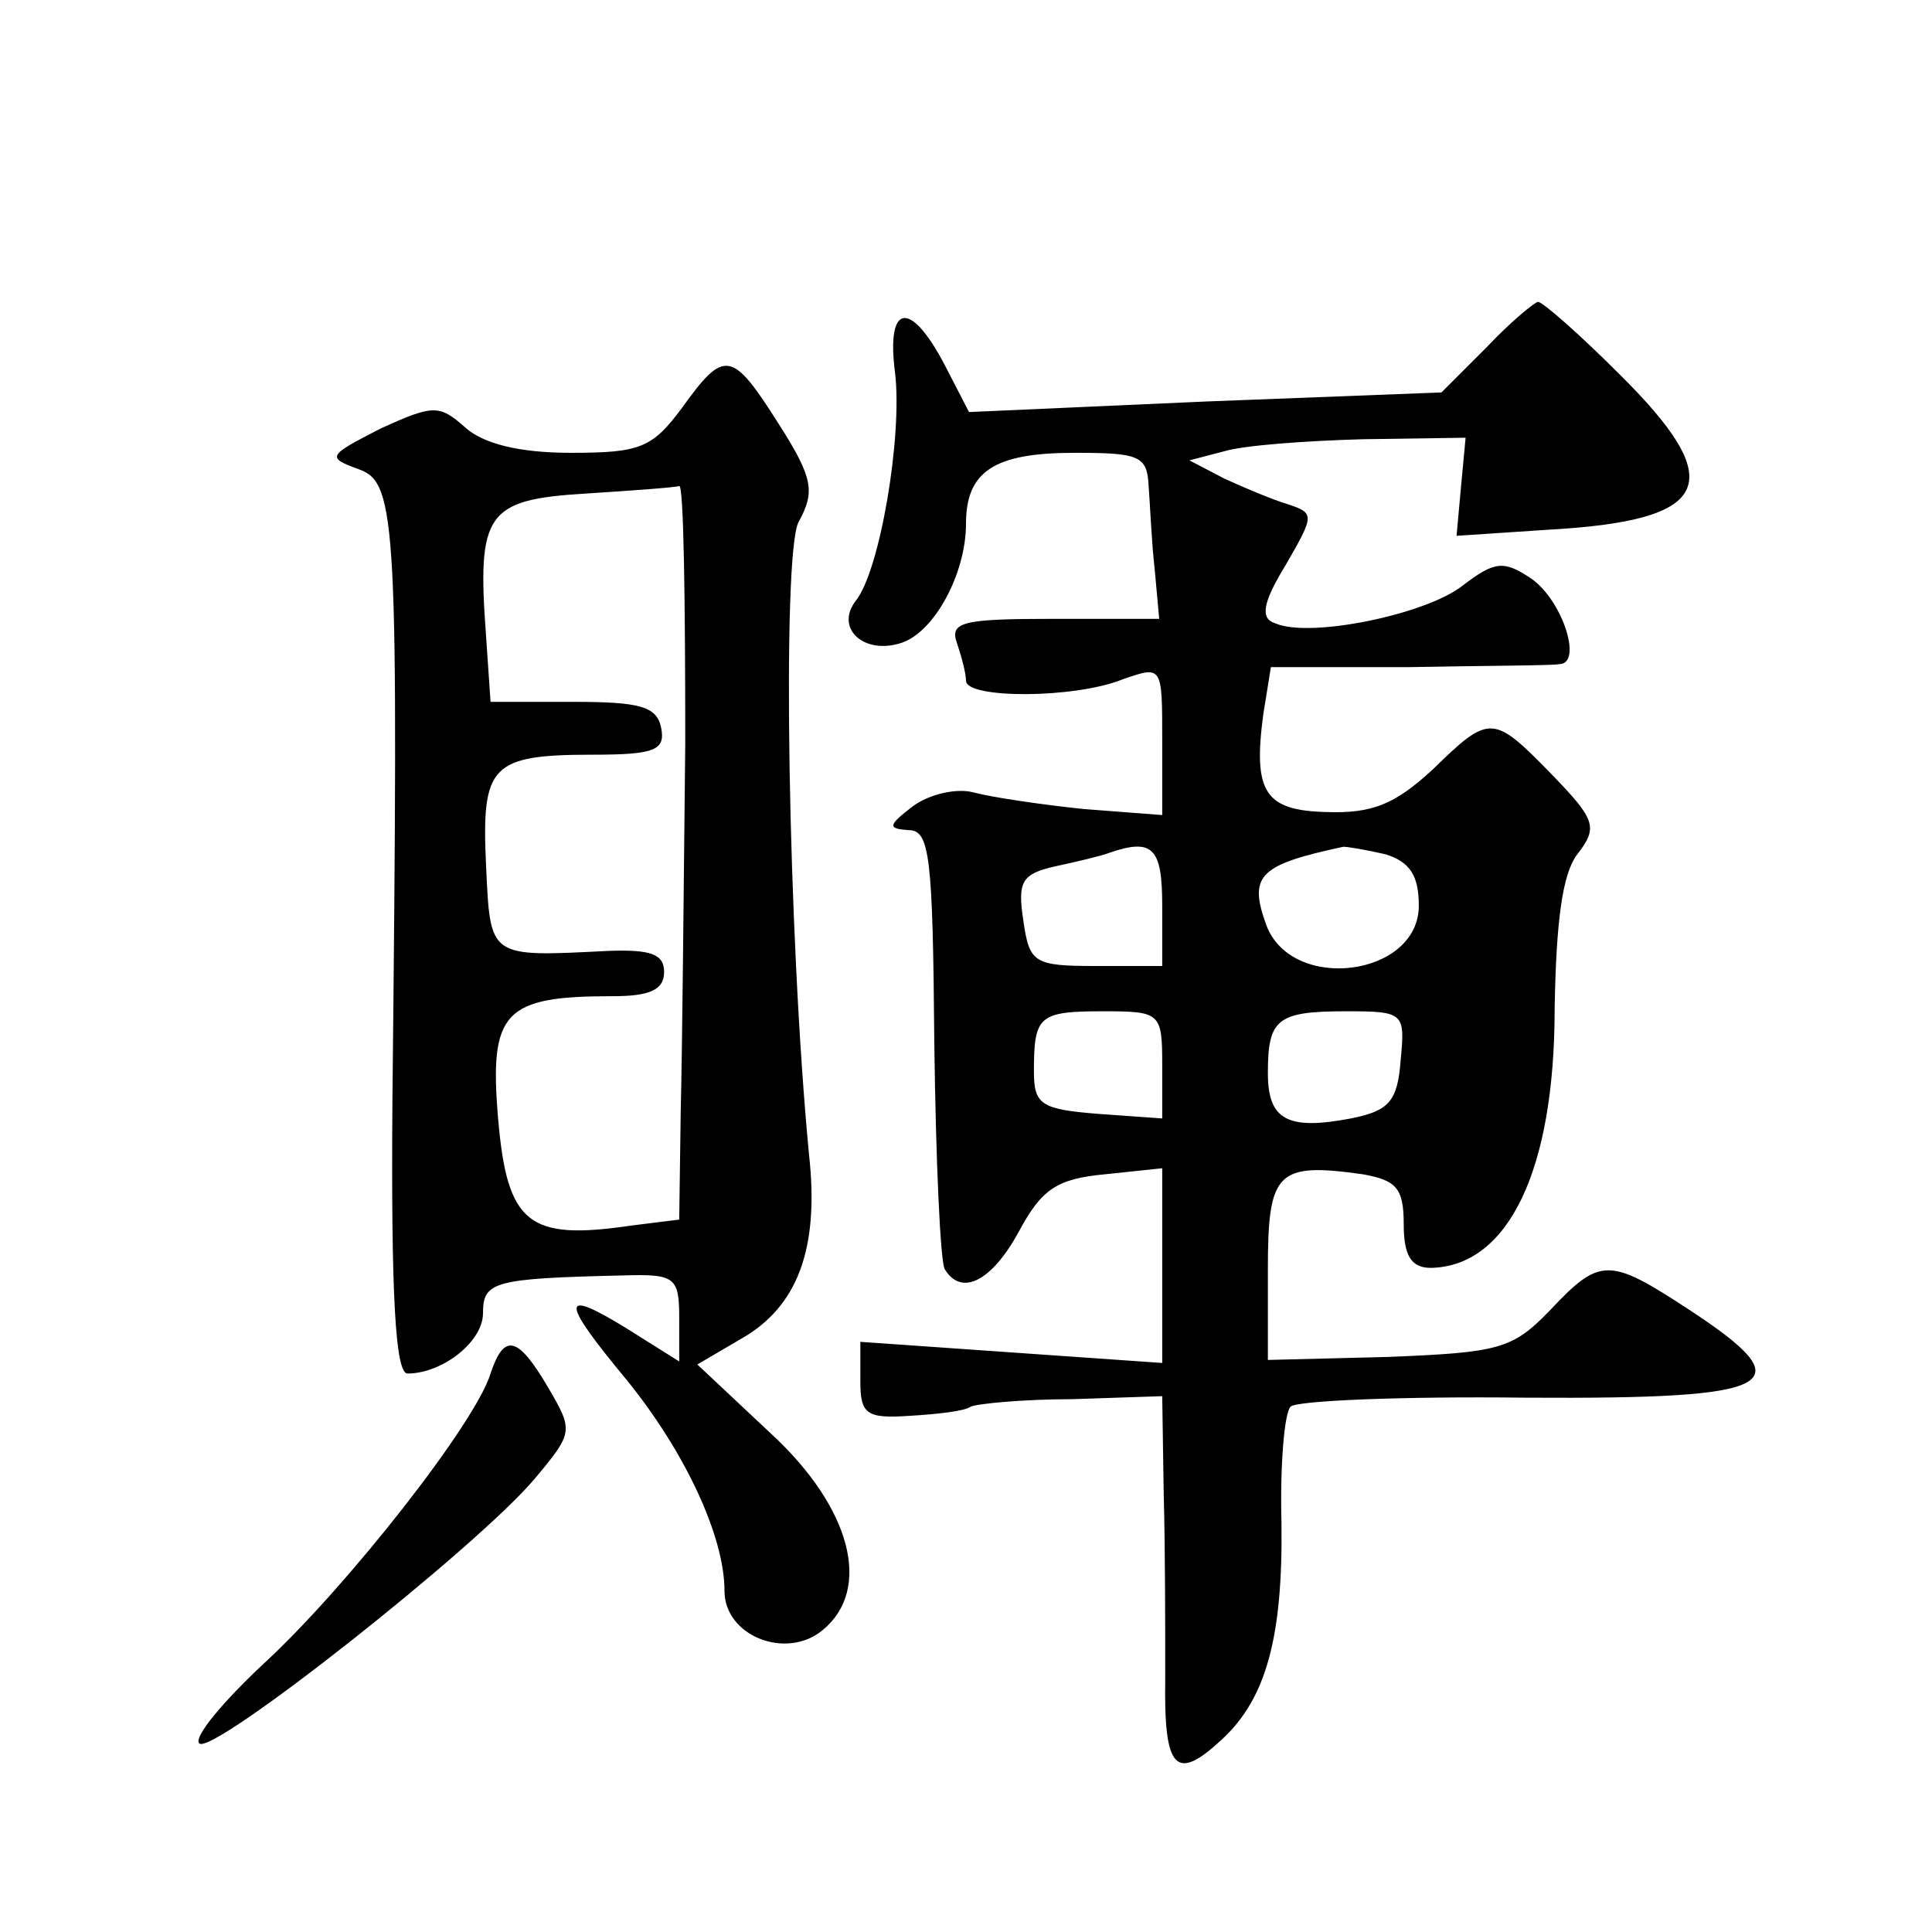 <?xml version="1.0" standalone="no"?>
<!DOCTYPE svg PUBLIC "-//W3C//DTD SVG 20010904//EN"
 "http://www.w3.org/TR/2001/REC-SVG-20010904/DTD/svg10.dtd">
<svg version="1.0" xmlns="http://www.w3.org/2000/svg"
 width="128pt" height="128pt" viewBox="0 0 128 128"
 preserveAspectRatio="xMidYMid meet">
<g transform="translate(0,128) scale(0.1,-0.1)"
fill="#0" stroke="none">
<path d="M985 1050 l-30 -30 -156 -6 -157 -7 -16 31 c-23 44 -39 41 -33 -5 5 -42
-10 -131 -26 -151 -14 -18 5 -36 30 -28 22 7 43 46 43 79 0 35 19 47 72 47 43 0
48 -2 49 -22 1 -13 2 -38 4 -55 l3 -33 -70 0 c-60 0 -69 -2 -64 -16 3 -9 6 -20
6 -25 0 -12 72 -12 104 1 26 9 26 9 26 -40 l0 -50 -52 4 c-29 3 -62 8 -73 11 -11
3 -29 -1 -40 -9 -17 -13 -17 -15 -3 -16 14 0 16 -17 17 -141 1 -78 4 -146 7 -150
11 -18 31 -8 49 25 15 28 25 35 57 38 l38 4 0 -65 0 -64 -100 7 -100 7 0 -26 c0
-22 4 -25 33 -23 17 1 36 3 40 6 4 2 35 5 67 5 l60 2 1 -65 c1 -36 1 -91 1 -122
-1 -61 7 -69 38 -40 29 27 40 68 39 143 -1 39 2 73 6 77 3 4 74 7 156 6 169 -1
185 8 107 59 -52 34 -58 34 -91 -1 -25 -26 -34 -28 -107 -31 l-80 -2 0 60 c0 65
6 71 63 63 22 -4 27 -9 27 -33 0 -21 5 -29 18 -29 51 1 82 64 82 172 1 57 5 89
15 102 14 18 12 23 -17 53 -39 40 -41 40 -79 3 -25 -23 -40 -29 -70 -28 -41 1 -49
13 -42 65 l5 31 91 0 c51 1 96 1 100 2 16 0 2 43 -19 57 -18 12 -24 11 -45 -5 -24
-19 -101 -35 -124 -25 -10 3 -9 13 7 39 19 33 19 34 1 40 -10 3 -29 11 -42 17 l-23
12 23 6 c13 4 55 7 92 8 l68 1 -3 -32 -3 -33 60 4 c110 6 121 31 47 104 -26 26
-50 47 -53 47 -2 0 -18 -13 -34 -30z m-215 -370 l0 -40 -44 0 c-41 0 -44 2 -48
30 -4 26 -1 31 21 36 14 3 31 7 36 9 29 10 35 3 35 -35z m148 34 c16 -5 22 -14
22 -34 0 -47 -84 -58 -101 -13 -12 33 -5 40 51 52 3 0 15 -2 28 -5z m-148 -140
l0 -35 -42 3 c-38 3 -43 6 -43 28 0 37 3 40 46 40 38 0 39 -1 39 -36z m158 4 c-2
-28 -8 -34 -33 -39 -42 -8 -55 -1 -55 30 0 36 6 41 52 41 38 0 39 -1 36 -32z M452
1010 c-20 -27 -28 -30 -74 -30 -34 0 -58 6 -70 17 -17 15 -21 15 -56 -1 -35 -18
-36 -19 -14 -27 25 -9 26 -36 22 -417 -1 -131 2 -182 10 -182 23 0 50 21 50 40
0 21 7 23 93 25 34 1 37 -1 37 -28 l0 -29 -35 22 c-44 27 -44 19 0 -34 39 -48 65
-104 65 -140 0 -30 41 -46 65 -26 33 27 19 81 -34 130 l-49 46 29 17 c37 21 52
59 45 122 -14 146 -18 397 -7 419 11 20 10 29 -13 65 -31 49 -36 50 -64 11z m2
-223 c-1 -94 -2 -204 -3 -243 l-1 -72 -32 -4 c-68 -10 -82 1 -88 71 -6 71 4 81
76 81 24 0 34 4 34 16 0 12 -9 15 -37 14 -80 -4 -78 -5 -81 57 -3 66 3 73 71 73
41 0 48 3 45 18 -3 14 -14 17 -58 17 l-55 0 -3 44 c-6 81 0 90 66 94 31 2 59 4
62 5 3 1 4 -76 4 -171z M325 370 c-10 -33 -95 -141 -149 -191 -28 -26 -48 -50 -44
-54 8 -9 184 130 222 175 26 31 26 32 9 61 -20 34 -29 36 -38 9z"/>
</g>
</svg>
